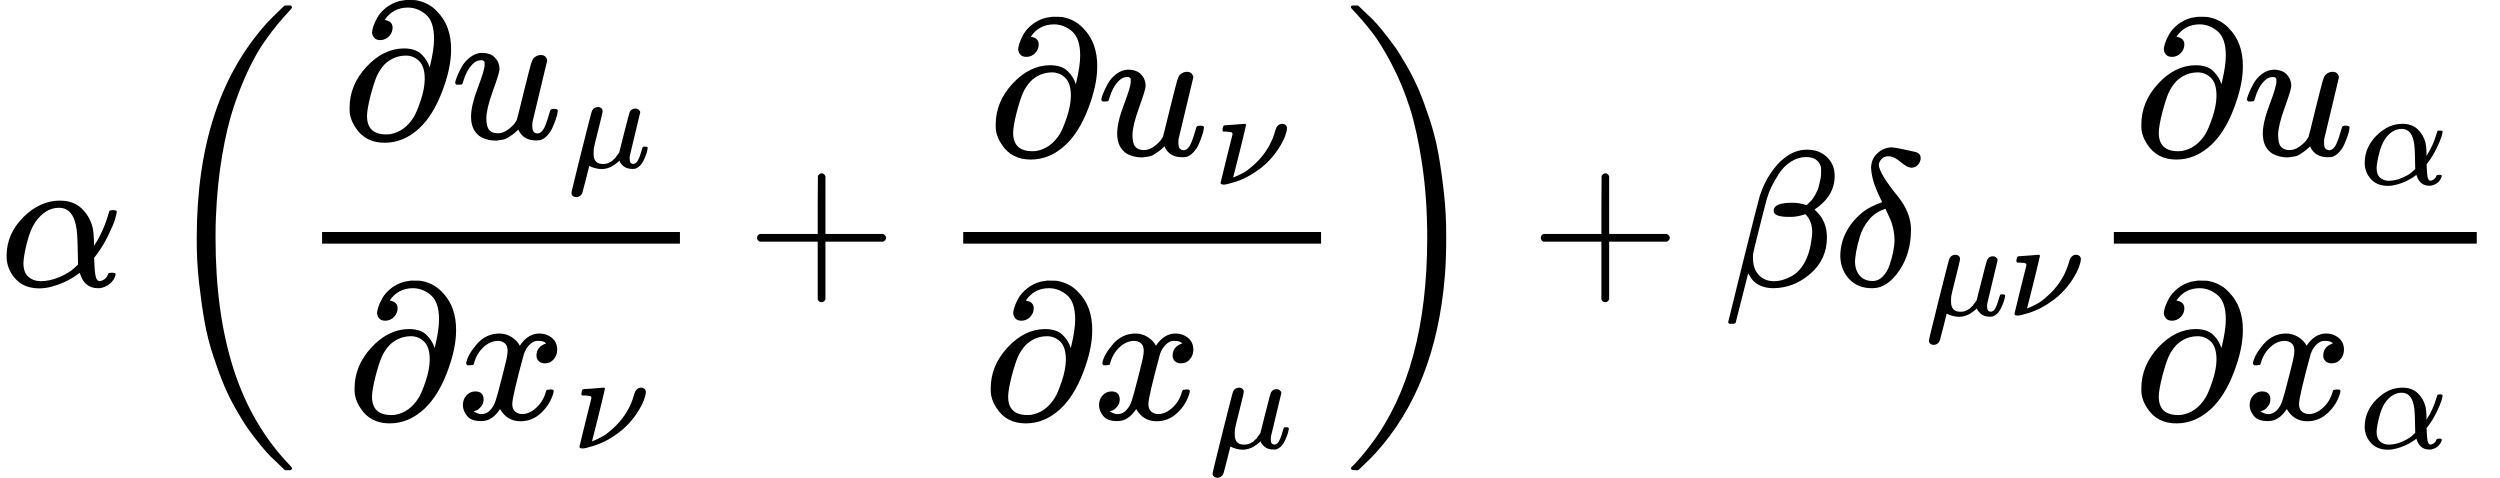 <svg version="1.1" style="vertical-align: -2.237ex;" xmlns="http://www.w3.org/2000/svg" width="12906px" height="2466.5px"   viewBox="0 -1477.7 12906 2466.5" xmlns:xlink="http://www.w3.org/1999/xlink"><defs><path id="MJX-233-TEX-I-1D6FC" d="M34 156Q34 270 120 356T309 442Q379 442 421 402T478 304Q484 275 485 237V208Q534 282 560 374Q564 388 566 390T582 393Q603 393 603 385Q603 376 594 346T558 261T497 161L486 147L487 123Q489 67 495 47T514 26Q528 28 540 37T557 60Q559 67 562 68T577 70Q597 70 597 62Q597 56 591 43Q579 19 556 5T512 -10H505Q438 -10 414 62L411 69L400 61Q390 53 370 41T325 18T267 -2T203 -11Q124 -11 79 39T34 156ZM208 26Q257 26 306 47T379 90L403 112Q401 255 396 290Q382 405 304 405Q235 405 183 332Q156 292 139 224T121 120Q121 71 146 49T208 26Z"></path><path id="MJX-233-TEX-S3-28" d="M701 -940Q701 -943 695 -949H664Q662 -947 636 -922T591 -879T537 -818T475 -737T412 -636T350 -511T295 -362T250 -186T221 17T209 251Q209 962 573 1361Q596 1386 616 1405T649 1437T664 1450H695Q701 1444 701 1441Q701 1436 681 1415T629 1356T557 1261T476 1118T400 927T340 675T308 359Q306 321 306 250Q306 -139 400 -430T690 -924Q701 -936 701 -940Z"></path><path id="MJX-233-TEX-I-1D715" d="M202 508Q179 508 169 520T158 547Q158 557 164 577T185 624T230 675T301 710L333 715H345Q378 715 384 714Q447 703 489 661T549 568T566 457Q566 362 519 240T402 53Q321 -22 223 -22Q123 -22 73 56Q42 102 42 148V159Q42 276 129 370T322 465Q383 465 414 434T455 367L458 378Q478 461 478 515Q478 603 437 639T344 676Q266 676 223 612Q264 606 264 572Q264 547 246 528T202 508ZM430 306Q430 372 401 400T333 428Q270 428 222 382Q197 354 183 323T150 221Q132 149 132 116Q132 21 232 21Q244 21 250 22Q327 35 374 112Q389 137 409 196T430 306Z"></path><path id="MJX-233-TEX-I-1D462" d="M21 287Q21 295 30 318T55 370T99 420T158 442Q204 442 227 417T250 358Q250 340 216 246T182 105Q182 62 196 45T238 27T291 44T328 78L339 95Q341 99 377 247Q407 367 413 387T427 416Q444 431 463 431Q480 431 488 421T496 402L420 84Q419 79 419 68Q419 43 426 35T447 26Q469 29 482 57T512 145Q514 153 532 153Q551 153 551 144Q550 139 549 130T540 98T523 55T498 17T462 -8Q454 -10 438 -10Q372 -10 347 46Q345 45 336 36T318 21T296 6T267 -6T233 -11Q189 -11 155 7Q103 38 103 113Q103 170 138 262T173 379Q173 380 173 381Q173 390 173 393T169 400T158 404H154Q131 404 112 385T82 344T65 302T57 280Q55 278 41 278H27Q21 284 21 287Z"></path><path id="MJX-233-TEX-I-1D707" d="M58 -216Q44 -216 34 -208T23 -186Q23 -176 96 116T173 414Q186 442 219 442Q231 441 239 435T249 423T251 413Q251 401 220 279T187 142Q185 131 185 107V99Q185 26 252 26Q261 26 270 27T287 31T302 38T315 45T327 55T338 65T348 77T356 88T365 100L372 110L408 253Q444 395 448 404Q461 431 491 431Q504 431 512 424T523 412T525 402L449 84Q448 79 448 68Q448 43 455 35T476 26Q485 27 496 35Q517 55 537 131Q543 151 547 152Q549 153 557 153H561Q580 153 580 144Q580 138 575 117T555 63T523 13Q510 0 491 -8Q483 -10 467 -10Q446 -10 429 -4T402 11T385 29T376 44T374 51L368 45Q362 39 350 30T324 12T288 -4T246 -11Q199 -11 153 12L129 -85Q108 -167 104 -180T92 -202Q76 -216 58 -216Z"></path><path id="MJX-233-TEX-I-1D465" d="M52 289Q59 331 106 386T222 442Q257 442 286 424T329 379Q371 442 430 442Q467 442 494 420T522 361Q522 332 508 314T481 292T458 288Q439 288 427 299T415 328Q415 374 465 391Q454 404 425 404Q412 404 406 402Q368 386 350 336Q290 115 290 78Q290 50 306 38T341 26Q378 26 414 59T463 140Q466 150 469 151T485 153H489Q504 153 504 145Q504 144 502 134Q486 77 440 33T333 -11Q263 -11 227 52Q186 -10 133 -10H127Q78 -10 57 16T35 71Q35 103 54 123T99 143Q142 143 142 101Q142 81 130 66T107 46T94 41L91 40Q91 39 97 36T113 29T132 26Q168 26 194 71Q203 87 217 139T245 247T261 313Q266 340 266 352Q266 380 251 392T217 404Q177 404 142 372T93 290Q91 281 88 280T72 278H58Q52 284 52 289Z"></path><path id="MJX-233-TEX-I-1D708" d="M74 431Q75 431 146 436T219 442Q231 442 231 434Q231 428 185 241L137 51H140L150 55Q161 59 177 67T214 86T261 119T312 165Q410 264 445 394Q458 442 496 442Q509 442 519 434T530 411Q530 390 516 352T469 262T388 162T267 70T106 5Q81 -2 71 -2Q66 -2 59 -1T51 1Q45 5 45 11Q45 13 88 188L132 364Q133 377 125 380T86 385H65Q59 391 59 393T61 412Q65 431 74 431Z"></path><path id="MJX-233-TEX-N-2B" d="M56 237T56 250T70 270H369V420L370 570Q380 583 389 583Q402 583 409 568V270H707Q722 262 722 250T707 230H409V-68Q401 -82 391 -82H389H387Q375 -82 369 -68V230H70Q56 237 56 250Z"></path><path id="MJX-233-TEX-S3-29" d="M34 1438Q34 1446 37 1448T50 1450H56H71Q73 1448 99 1423T144 1380T198 1319T260 1238T323 1137T385 1013T440 864T485 688T514 485T526 251Q526 134 519 53Q472 -519 162 -860Q139 -885 119 -904T86 -936T71 -949H56Q43 -949 39 -947T34 -937Q88 -883 140 -813Q428 -430 428 251Q428 453 402 628T338 922T245 1146T145 1309T46 1425Q44 1427 42 1429T39 1433T36 1436L34 1438Z"></path><path id="MJX-233-TEX-I-1D6FD" d="M29 -194Q23 -188 23 -186Q23 -183 102 134T186 465Q208 533 243 584T309 658Q365 705 429 705H431Q493 705 533 667T573 570Q573 465 469 396L482 383Q533 332 533 252Q533 139 448 65T257 -10Q227 -10 203 -2T165 17T143 40T131 59T126 65L62 -188Q60 -194 42 -194H29ZM353 431Q392 431 427 419L432 422Q436 426 439 429T449 439T461 453T472 471T484 495T493 524T501 560Q503 569 503 593Q503 611 502 616Q487 667 426 667Q384 667 347 643T286 582T247 514T224 455Q219 439 186 308T152 168Q151 163 151 147Q151 99 173 68Q204 26 260 26Q302 26 349 51T425 137Q441 171 449 214T457 279Q457 337 422 372Q380 358 347 358H337Q258 358 258 389Q258 396 261 403Q275 431 353 431Z"></path><path id="MJX-233-TEX-I-1D6FF" d="M195 609Q195 656 227 686T302 717Q319 716 351 709T407 697T433 690Q451 682 451 662Q451 644 438 628T403 612Q382 612 348 641T288 671T249 657T235 628Q235 584 334 463Q401 379 401 292Q401 169 340 80T205 -10H198Q127 -10 83 36T36 153Q36 286 151 382Q191 413 252 434Q252 435 245 449T230 481T214 521T201 566T195 609ZM112 130Q112 83 136 55T204 27Q233 27 256 51T291 111T309 178T316 232Q316 267 309 298T295 344T269 400L259 396Q215 381 183 342T137 256T118 179T112 130Z"></path></defs><g stroke="currentColor" fill="currentColor" stroke-width="0" transform="scale(1,-1)"><g ><g ><use  xlink:href="#MJX-233-TEX-I-1D6FC"></use></g><g  transform="translate(806.7,0)"><g  transform="translate(0 -0.5)"><use  xlink:href="#MJX-233-TEX-S3-28"></use></g><g  transform="translate(736,0)"><g  transform="translate(220,762.7)"><g ><use  xlink:href="#MJX-233-TEX-I-1D715"></use></g><g  transform="translate(566,0)"><g ><use  xlink:href="#MJX-233-TEX-I-1D462"></use></g><g  transform="translate(605,-150) scale(0.707)" ><g ><use  xlink:href="#MJX-233-TEX-I-1D707"></use></g></g></g></g><g  transform="translate(245.8,-686)"><g ><use  xlink:href="#MJX-233-TEX-I-1D715"></use></g><g  transform="translate(566,0)"><g ><use  xlink:href="#MJX-233-TEX-I-1D465"></use></g><g  transform="translate(605,-150) scale(0.707)" ><g ><use  xlink:href="#MJX-233-TEX-I-1D708"></use></g></g></g></g><rect width="1847.4" height="60" x="120" y="220"></rect></g><g  transform="translate(3045.6,0)"><use  xlink:href="#MJX-233-TEX-N-2B"></use></g><g  transform="translate(4045.8,0)"><g  transform="translate(245.8,676)"><g ><use  xlink:href="#MJX-233-TEX-I-1D715"></use></g><g  transform="translate(566,0)"><g ><use  xlink:href="#MJX-233-TEX-I-1D462"></use></g><g  transform="translate(605,-150) scale(0.707)" ><g ><use  xlink:href="#MJX-233-TEX-I-1D708"></use></g></g></g></g><g  transform="translate(220,-686)"><g ><use  xlink:href="#MJX-233-TEX-I-1D715"></use></g><g  transform="translate(566,0)"><g ><use  xlink:href="#MJX-233-TEX-I-1D465"></use></g><g  transform="translate(605,-150) scale(0.707)" ><g ><use  xlink:href="#MJX-233-TEX-I-1D707"></use></g></g></g></g><rect width="1847.4" height="60" x="120" y="220"></rect></g><g  transform="translate(6133.2,0) translate(0 -0.5)"><use  xlink:href="#MJX-233-TEX-S3-29"></use></g></g><g  transform="translate(7898.1,0)"><use  xlink:href="#MJX-233-TEX-N-2B"></use></g><g  transform="translate(8898.3,0)"><use  xlink:href="#MJX-233-TEX-I-1D6FD"></use></g><g  transform="translate(9464.3,0)"><g ><use  xlink:href="#MJX-233-TEX-I-1D6FF"></use></g><g  transform="translate(477,-150) scale(0.707)" ><g ><use  xlink:href="#MJX-233-TEX-I-1D707"></use></g><g  transform="translate(603,0)"><use  xlink:href="#MJX-233-TEX-I-1D708"></use></g></g></g><g  transform="translate(10792.5,0)"><g  transform="translate(220,676)"><g ><use  xlink:href="#MJX-233-TEX-I-1D715"></use></g><g  transform="translate(566,0)"><g ><use  xlink:href="#MJX-233-TEX-I-1D462"></use></g><g  transform="translate(605,-150) scale(0.707)" ><g ><use  xlink:href="#MJX-233-TEX-I-1D6FC"></use></g></g></g></g><g  transform="translate(220,-686)"><g ><use  xlink:href="#MJX-233-TEX-I-1D715"></use></g><g  transform="translate(566,0)"><g ><use  xlink:href="#MJX-233-TEX-I-1D465"></use></g><g  transform="translate(605,-150) scale(0.707)" ><g ><use  xlink:href="#MJX-233-TEX-I-1D6FC"></use></g></g></g></g><rect width="1873.5" height="60" x="120" y="220"></rect></g></g></g></svg>